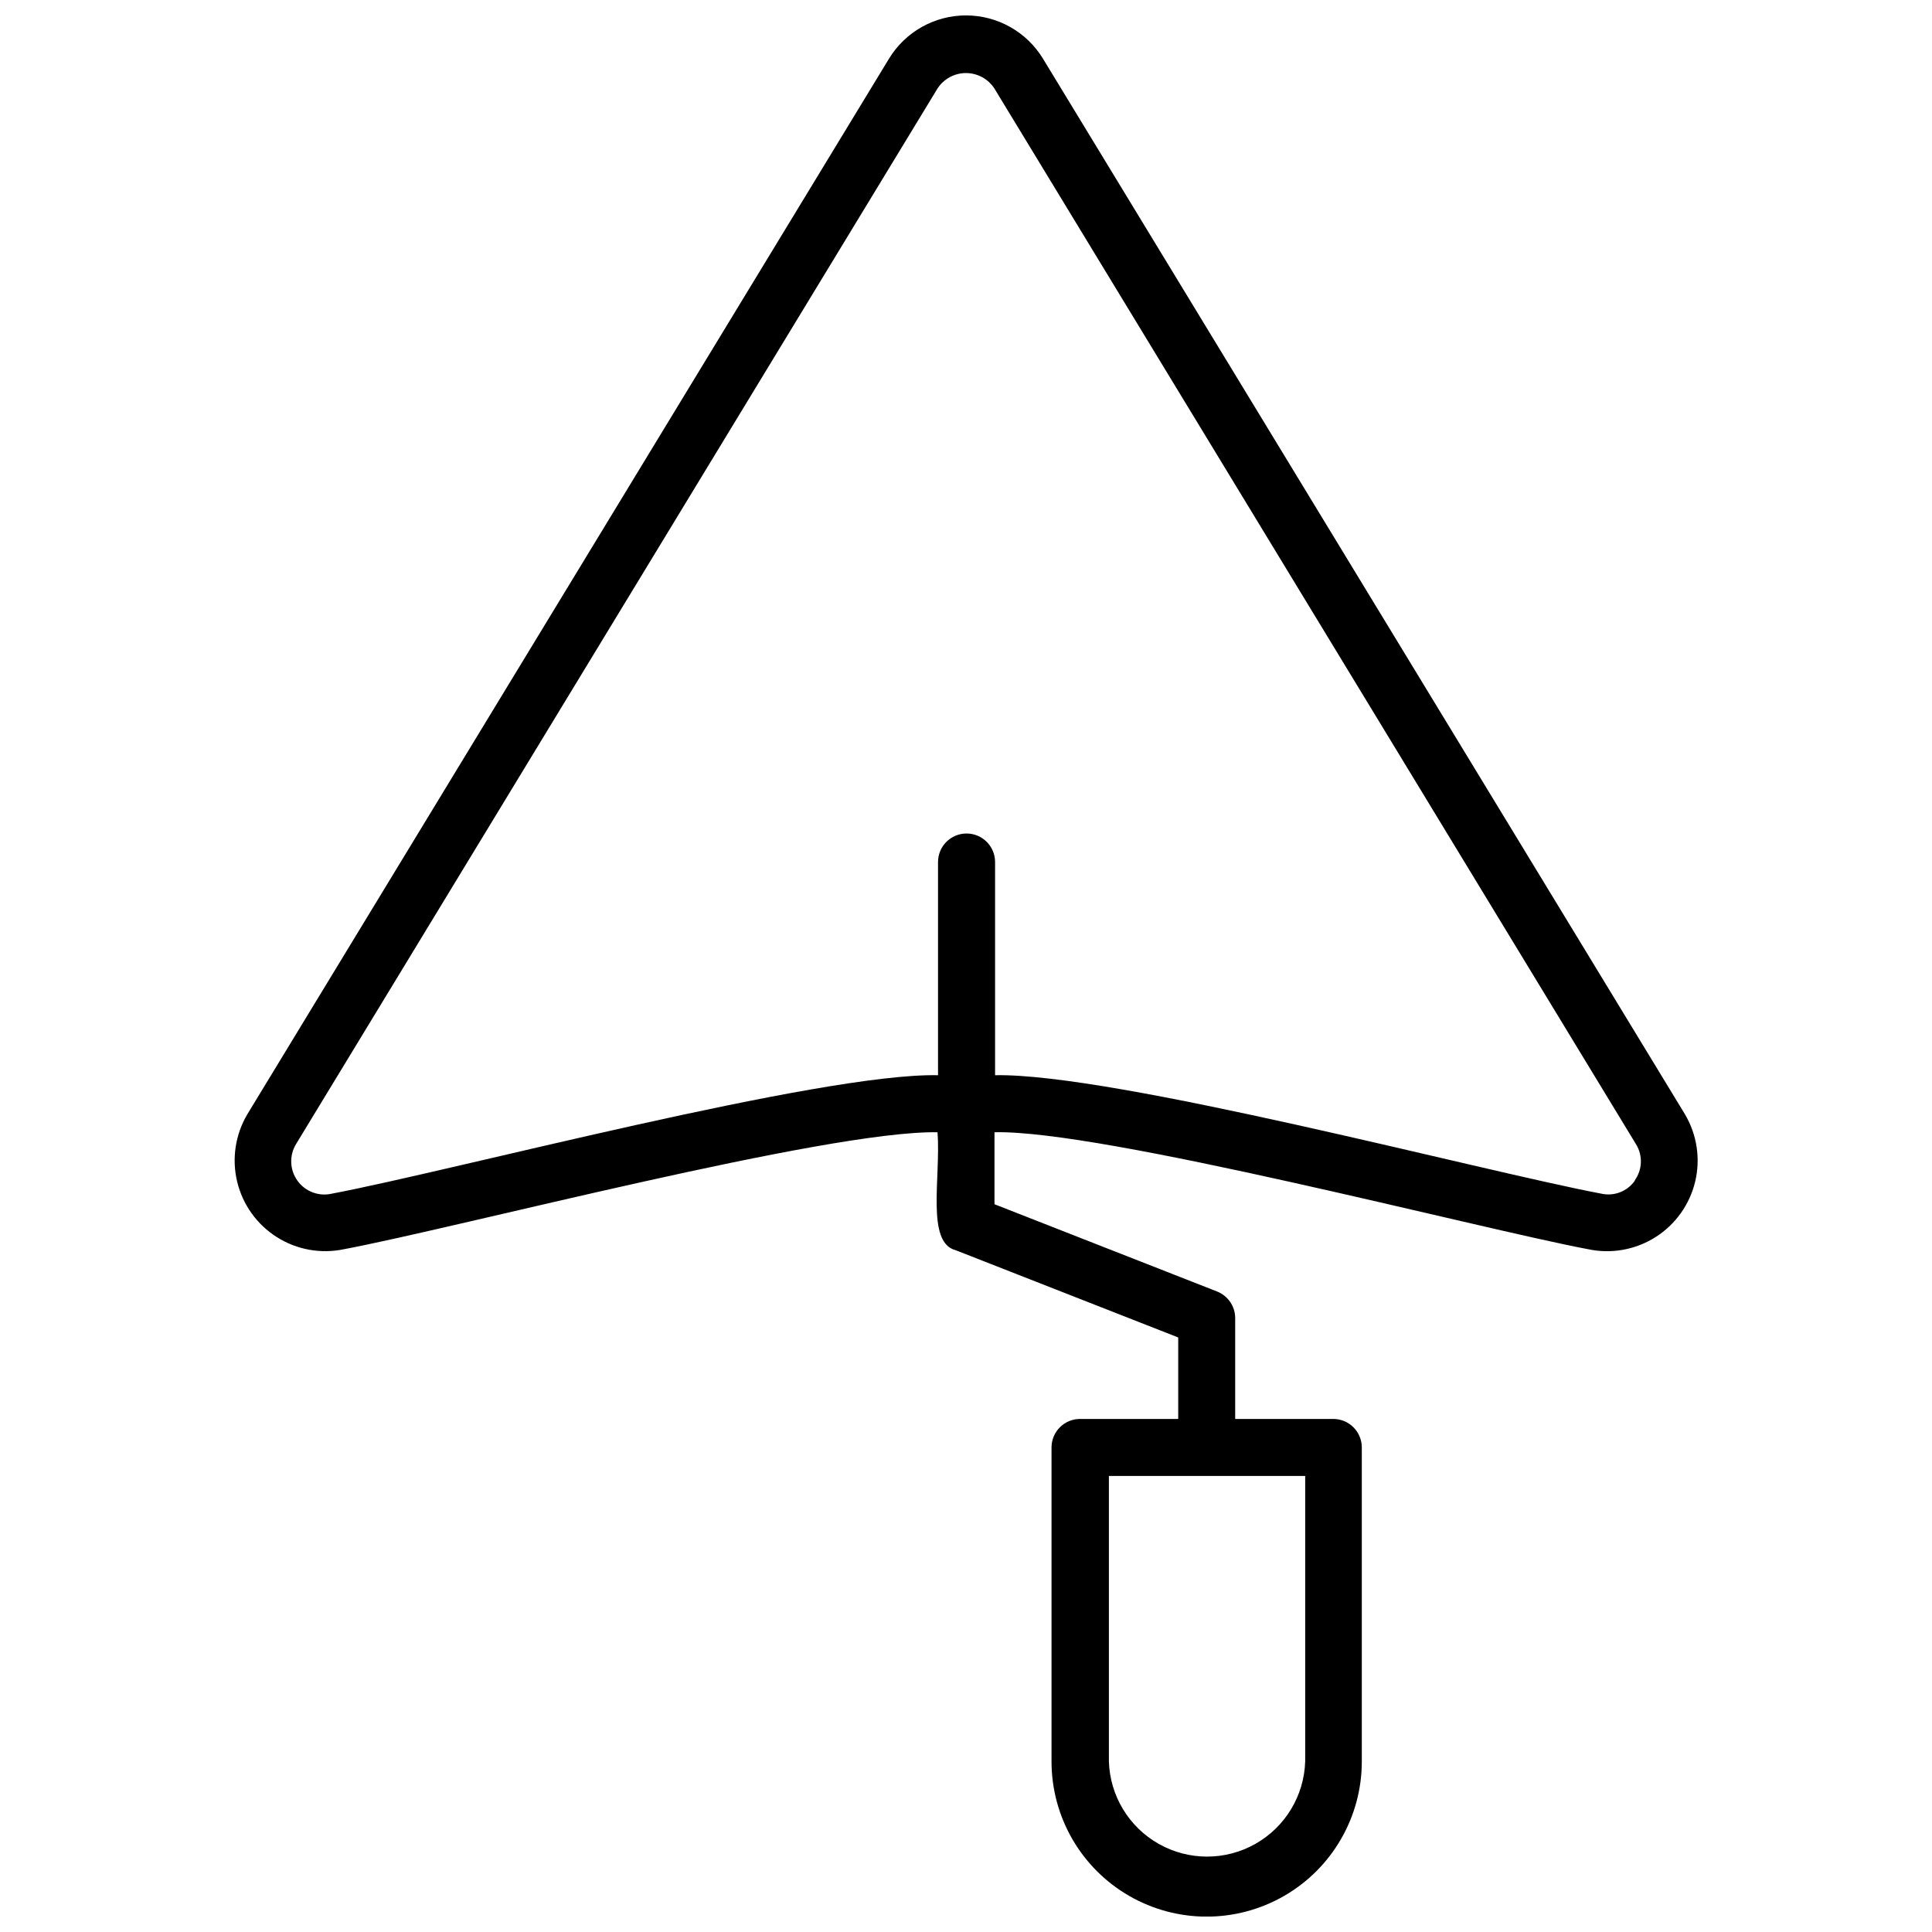 <?xml version="1.0" encoding="UTF-8"?>
<!-- Uploaded to: ICON Repo, www.iconrepo.com, Generator: ICON Repo Mixer Tools -->
<svg width="800px" height="800px" version="1.1" viewBox="144 144 512 512" xmlns="http://www.w3.org/2000/svg">
 <defs>
  <clipPath id="a">
   <path d="m206 148.09h388v503.81h-388z"/>
  </clipPath>
 </defs>
 <g clip-path="url(#a)">
  <path d="m590.54 439.31-170.12-279.73c-4.332-7.137-12.074-11.496-20.422-11.496-8.352 0-16.094 4.359-20.422 11.496l-170.04 279.73c-3.184 5.383-4.144 11.793-2.68 17.871s5.246 11.348 10.535 14.684c5.289 3.336 11.668 4.481 17.785 3.184 30.117-5.668 127.95-31.488 157.28-30.992 0.898 11.988-3.106 29.238 4.812 31.262l58.973 23.121v21.594h-26.02c-4.172 0-7.555 3.383-7.555 7.559v83.219c0 14.688 7.836 28.262 20.555 35.605 12.723 7.344 28.395 7.344 41.117 0 12.719-7.344 20.555-20.918 20.555-35.605v-83.219c0-2.004-0.797-3.926-2.211-5.344-1.418-1.418-3.34-2.215-5.344-2.215h-26v-26.742c-0.008-3.113-1.918-5.902-4.816-7.039l-58.973-23.121v-19.074c28.453-0.695 128.2 25.504 157.3 30.992h0.004c6.121 1.312 12.512 0.176 17.812-3.156 5.297-3.332 9.086-8.605 10.559-14.691 1.469-6.086 0.504-12.504-2.688-17.891zm-100.65 171.45c-0.27 9.113-5.285 17.418-13.223 21.898-7.938 4.481-17.641 4.481-25.578 0-7.941-4.481-12.953-12.785-13.223-21.898v-75.617h52.023zm87.402-153.93v0.004c-2 2.898-5.566 4.281-8.996 3.484-31.961-6.051-129.19-31.984-160.59-31.375v-56.5c0-4.172-3.383-7.555-7.559-7.555-4.172 0-7.559 3.383-7.559 7.555v56.5c-31.105-0.652-128.92 25.395-160.57 31.375-3.445 0.824-7.051-0.496-9.145-3.359-2.094-2.859-2.266-6.695-0.438-9.73l170.04-279.82c1.664-2.527 4.484-4.047 7.512-4.047 3.023 0 5.848 1.52 7.512 4.047l170.06 279.82c1.848 2.977 1.707 6.777-0.359 9.605z"/>
 </g>
</svg>